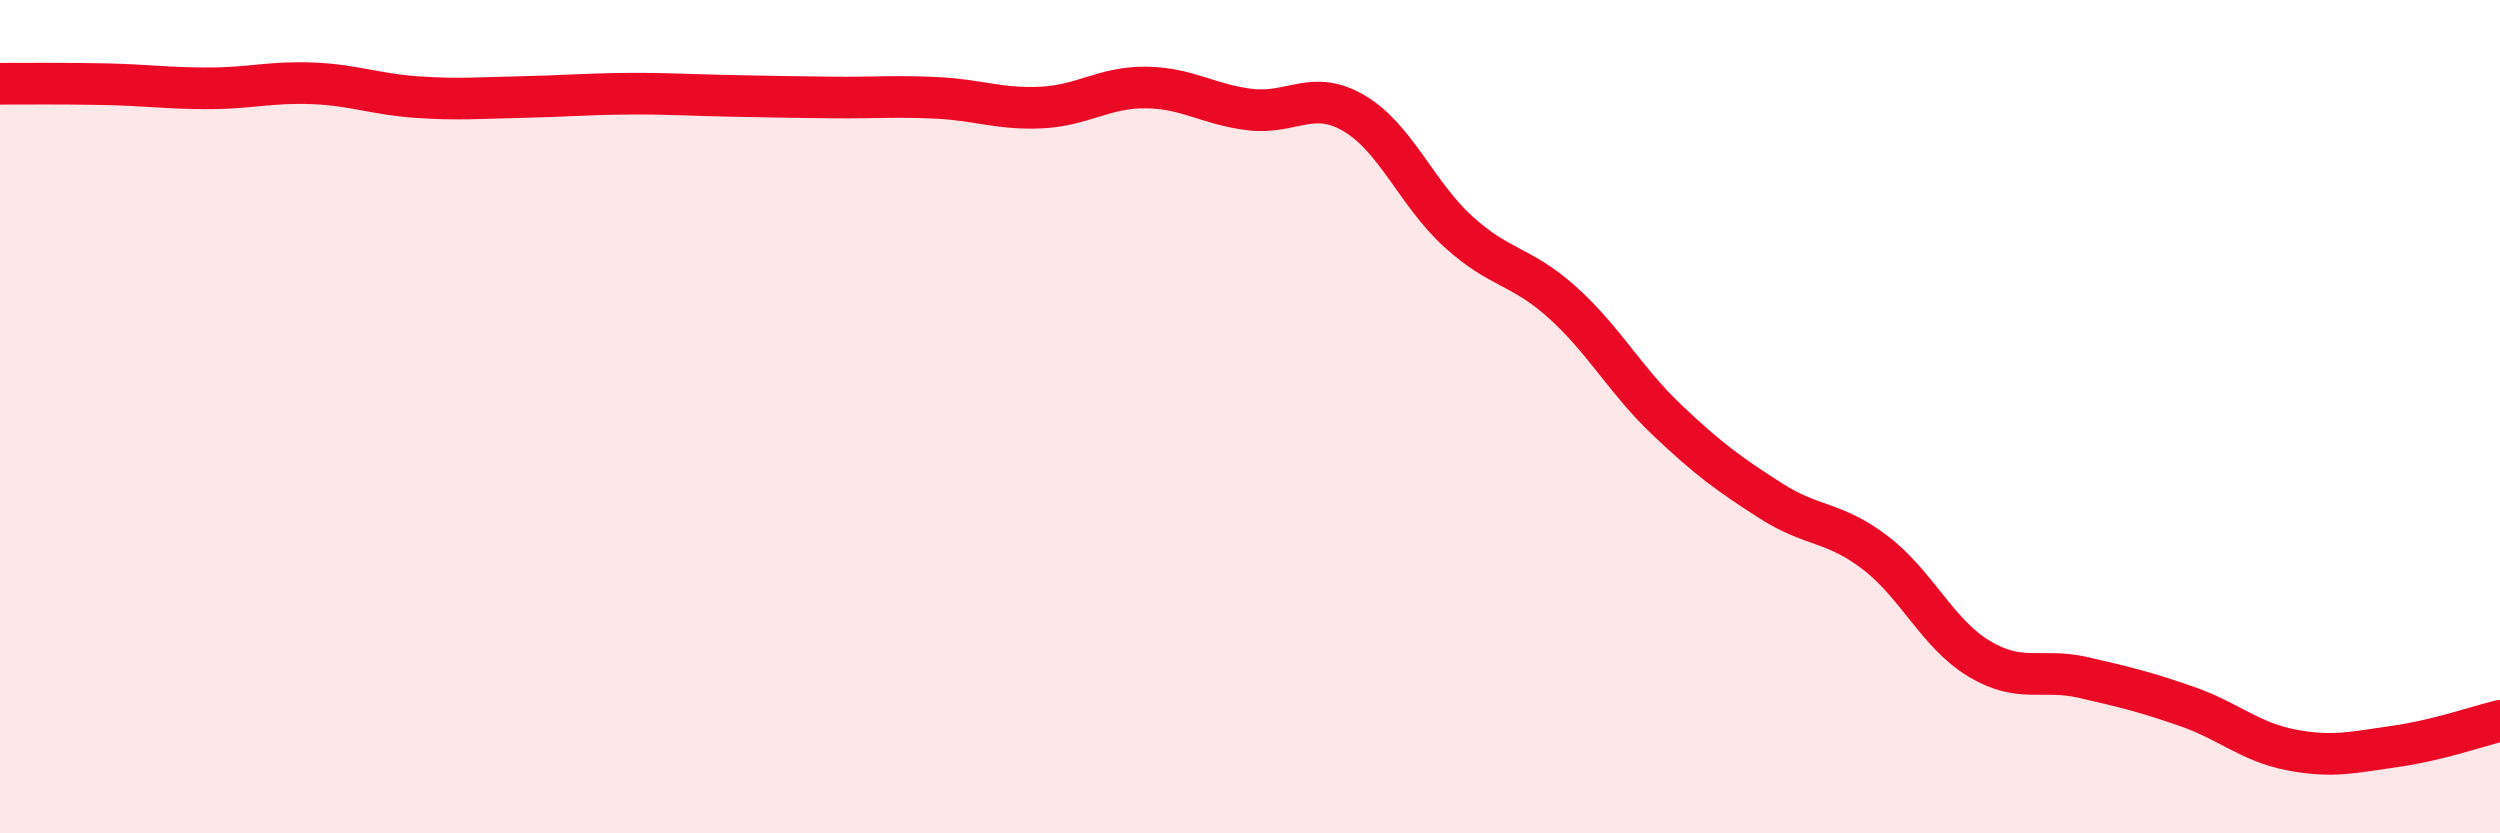 
    <svg width="60" height="20" viewBox="0 0 60 20" xmlns="http://www.w3.org/2000/svg">
      <path
        d="M 0,2.01 C 0.5,2.01 1.5,2 2.5,2.02 C 3.5,2.04 4,2.12 5,2.12 C 6,2.12 6.5,1.96 7.5,2 C 8.5,2.04 9,2.26 10,2.33 C 11,2.4 11.5,2.35 12.5,2.33 C 13.5,2.31 14,2.26 15,2.25 C 16,2.24 16.5,2.28 17.5,2.3 C 18.5,2.32 19,2.33 20,2.34 C 21,2.35 21.5,2.3 22.5,2.35 C 23.5,2.4 24,2.63 25,2.58 C 26,2.53 26.5,2.09 27.5,2.1 C 28.5,2.11 29,2.51 30,2.63 C 31,2.75 31.5,2.13 32.5,2.72 C 33.5,3.31 34,4.65 35,5.56 C 36,6.47 36.5,6.36 37.5,7.26 C 38.5,8.16 39,9.12 40,10.07 C 41,11.02 41.5,11.38 42.5,12.02 C 43.5,12.66 44,12.5 45,13.26 C 46,14.02 46.5,15.21 47.5,15.81 C 48.5,16.41 49,16.03 50,16.26 C 51,16.49 51.5,16.61 52.5,16.96 C 53.5,17.31 54,17.81 55,18 C 56,18.19 56.5,18.05 57.5,17.91 C 58.5,17.77 59.5,17.42 60,17.3L60 20L0 20Z"
        fill="#EB0A25"
        opacity="0.1"
        stroke-linecap="round"
        stroke-linejoin="round"
      />
      <path
        d="M 0,2.01 C 0.5,2.01 1.5,2 2.5,2.02 C 3.5,2.04 4,2.12 5,2.12 C 6,2.12 6.5,1.96 7.5,2 C 8.5,2.04 9,2.26 10,2.33 C 11,2.4 11.5,2.35 12.5,2.33 C 13.5,2.31 14,2.26 15,2.25 C 16,2.24 16.5,2.28 17.5,2.3 C 18.5,2.32 19,2.33 20,2.34 C 21,2.35 21.5,2.3 22.5,2.35 C 23.5,2.4 24,2.63 25,2.58 C 26,2.53 26.5,2.09 27.5,2.1 C 28.5,2.11 29,2.51 30,2.63 C 31,2.75 31.5,2.13 32.5,2.72 C 33.5,3.31 34,4.65 35,5.56 C 36,6.47 36.5,6.36 37.5,7.26 C 38.5,8.16 39,9.12 40,10.07 C 41,11.02 41.5,11.38 42.5,12.02 C 43.5,12.66 44,12.5 45,13.26 C 46,14.02 46.5,15.21 47.5,15.81 C 48.5,16.41 49,16.03 50,16.26 C 51,16.49 51.5,16.61 52.5,16.96 C 53.5,17.31 54,17.81 55,18 C 56,18.19 56.5,18.05 57.5,17.91 C 58.5,17.77 59.5,17.42 60,17.3"
        stroke="#EB0A25"
        stroke-width="1"
        fill="none"
        stroke-linecap="round"
        stroke-linejoin="round"
      />
    </svg>
  
